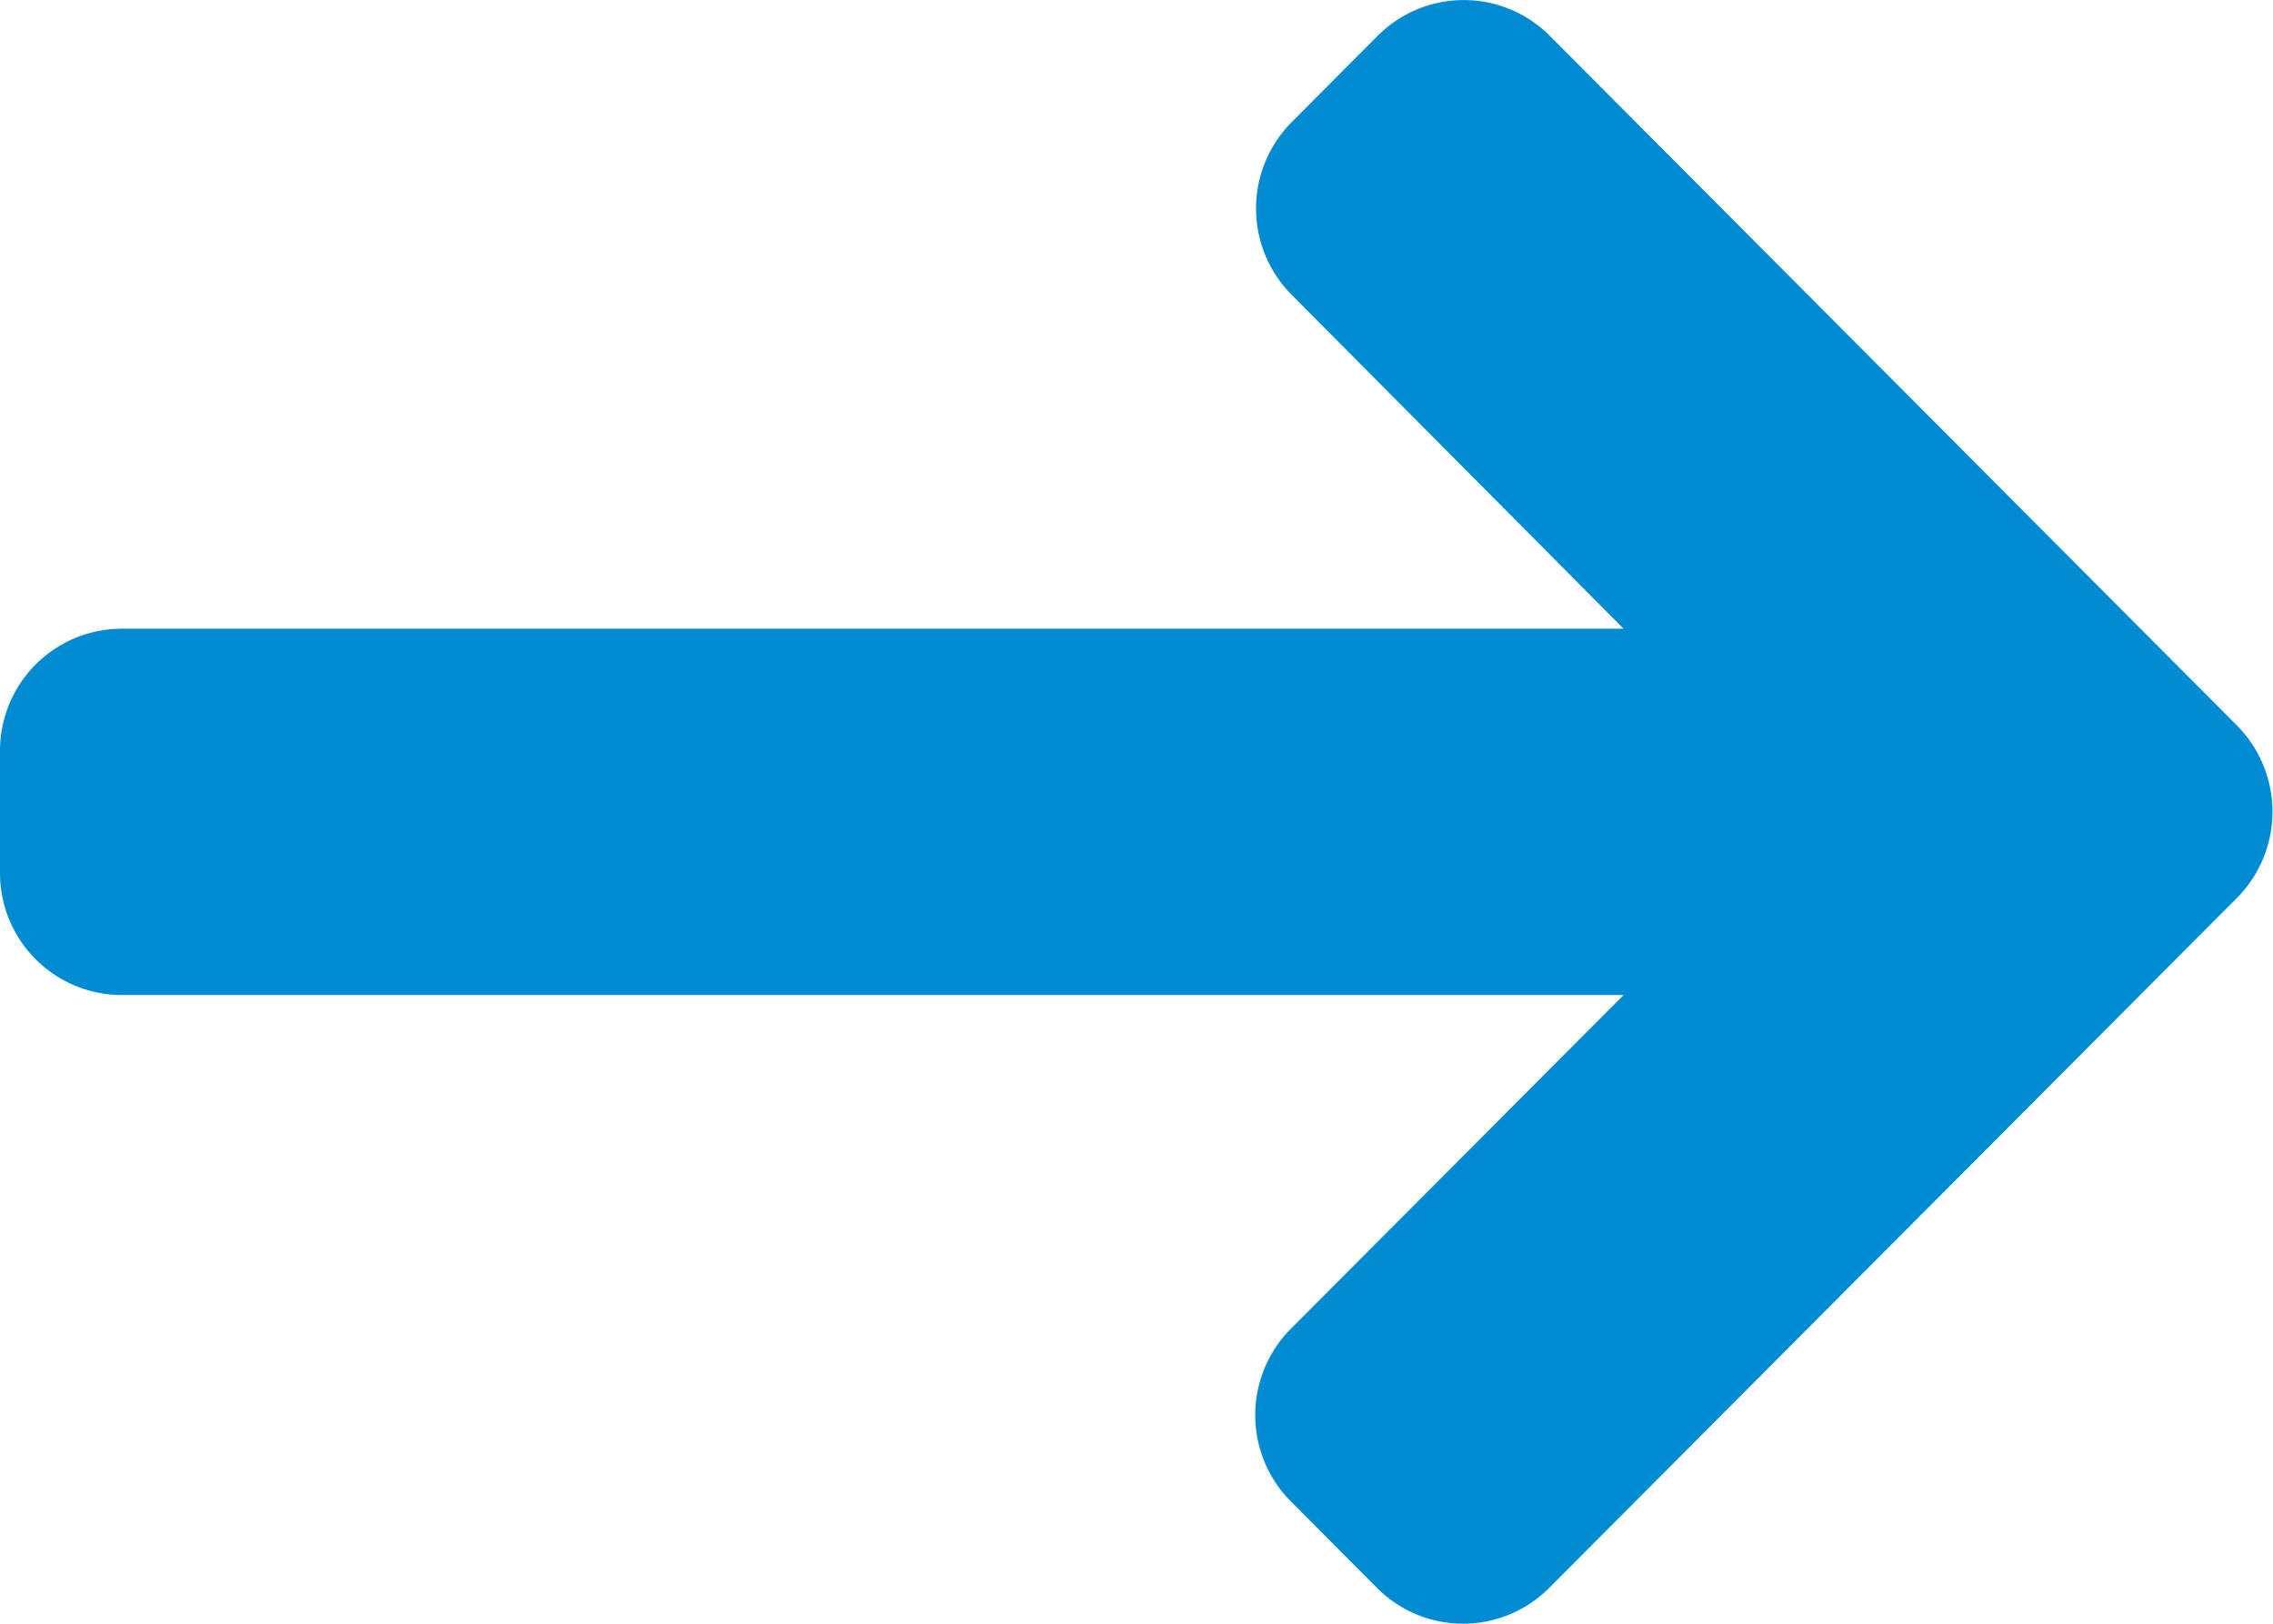 <svg xmlns="http://www.w3.org/2000/svg" width="14" height="10" viewBox="0 0 14 10">
  <path id="long-arrow-right" d="M7.955,98.3,10,100.357H.75a.751.751,0,0,0-.75.752v.752a.751.751,0,0,0,.75.752H10l-2.049,2.055a.754.754,0,0,0,0,1.064l.53.532a.748.748,0,0,0,1.061,0l4.235-4.248a.754.754,0,0,0,0-1.064L9.546,96.706a.748.748,0,0,0-1.061,0l-.53.532A.754.754,0,0,0,7.955,98.3Z" transform="translate(0 -96.485)" fill="#008bd2"/>
</svg>
